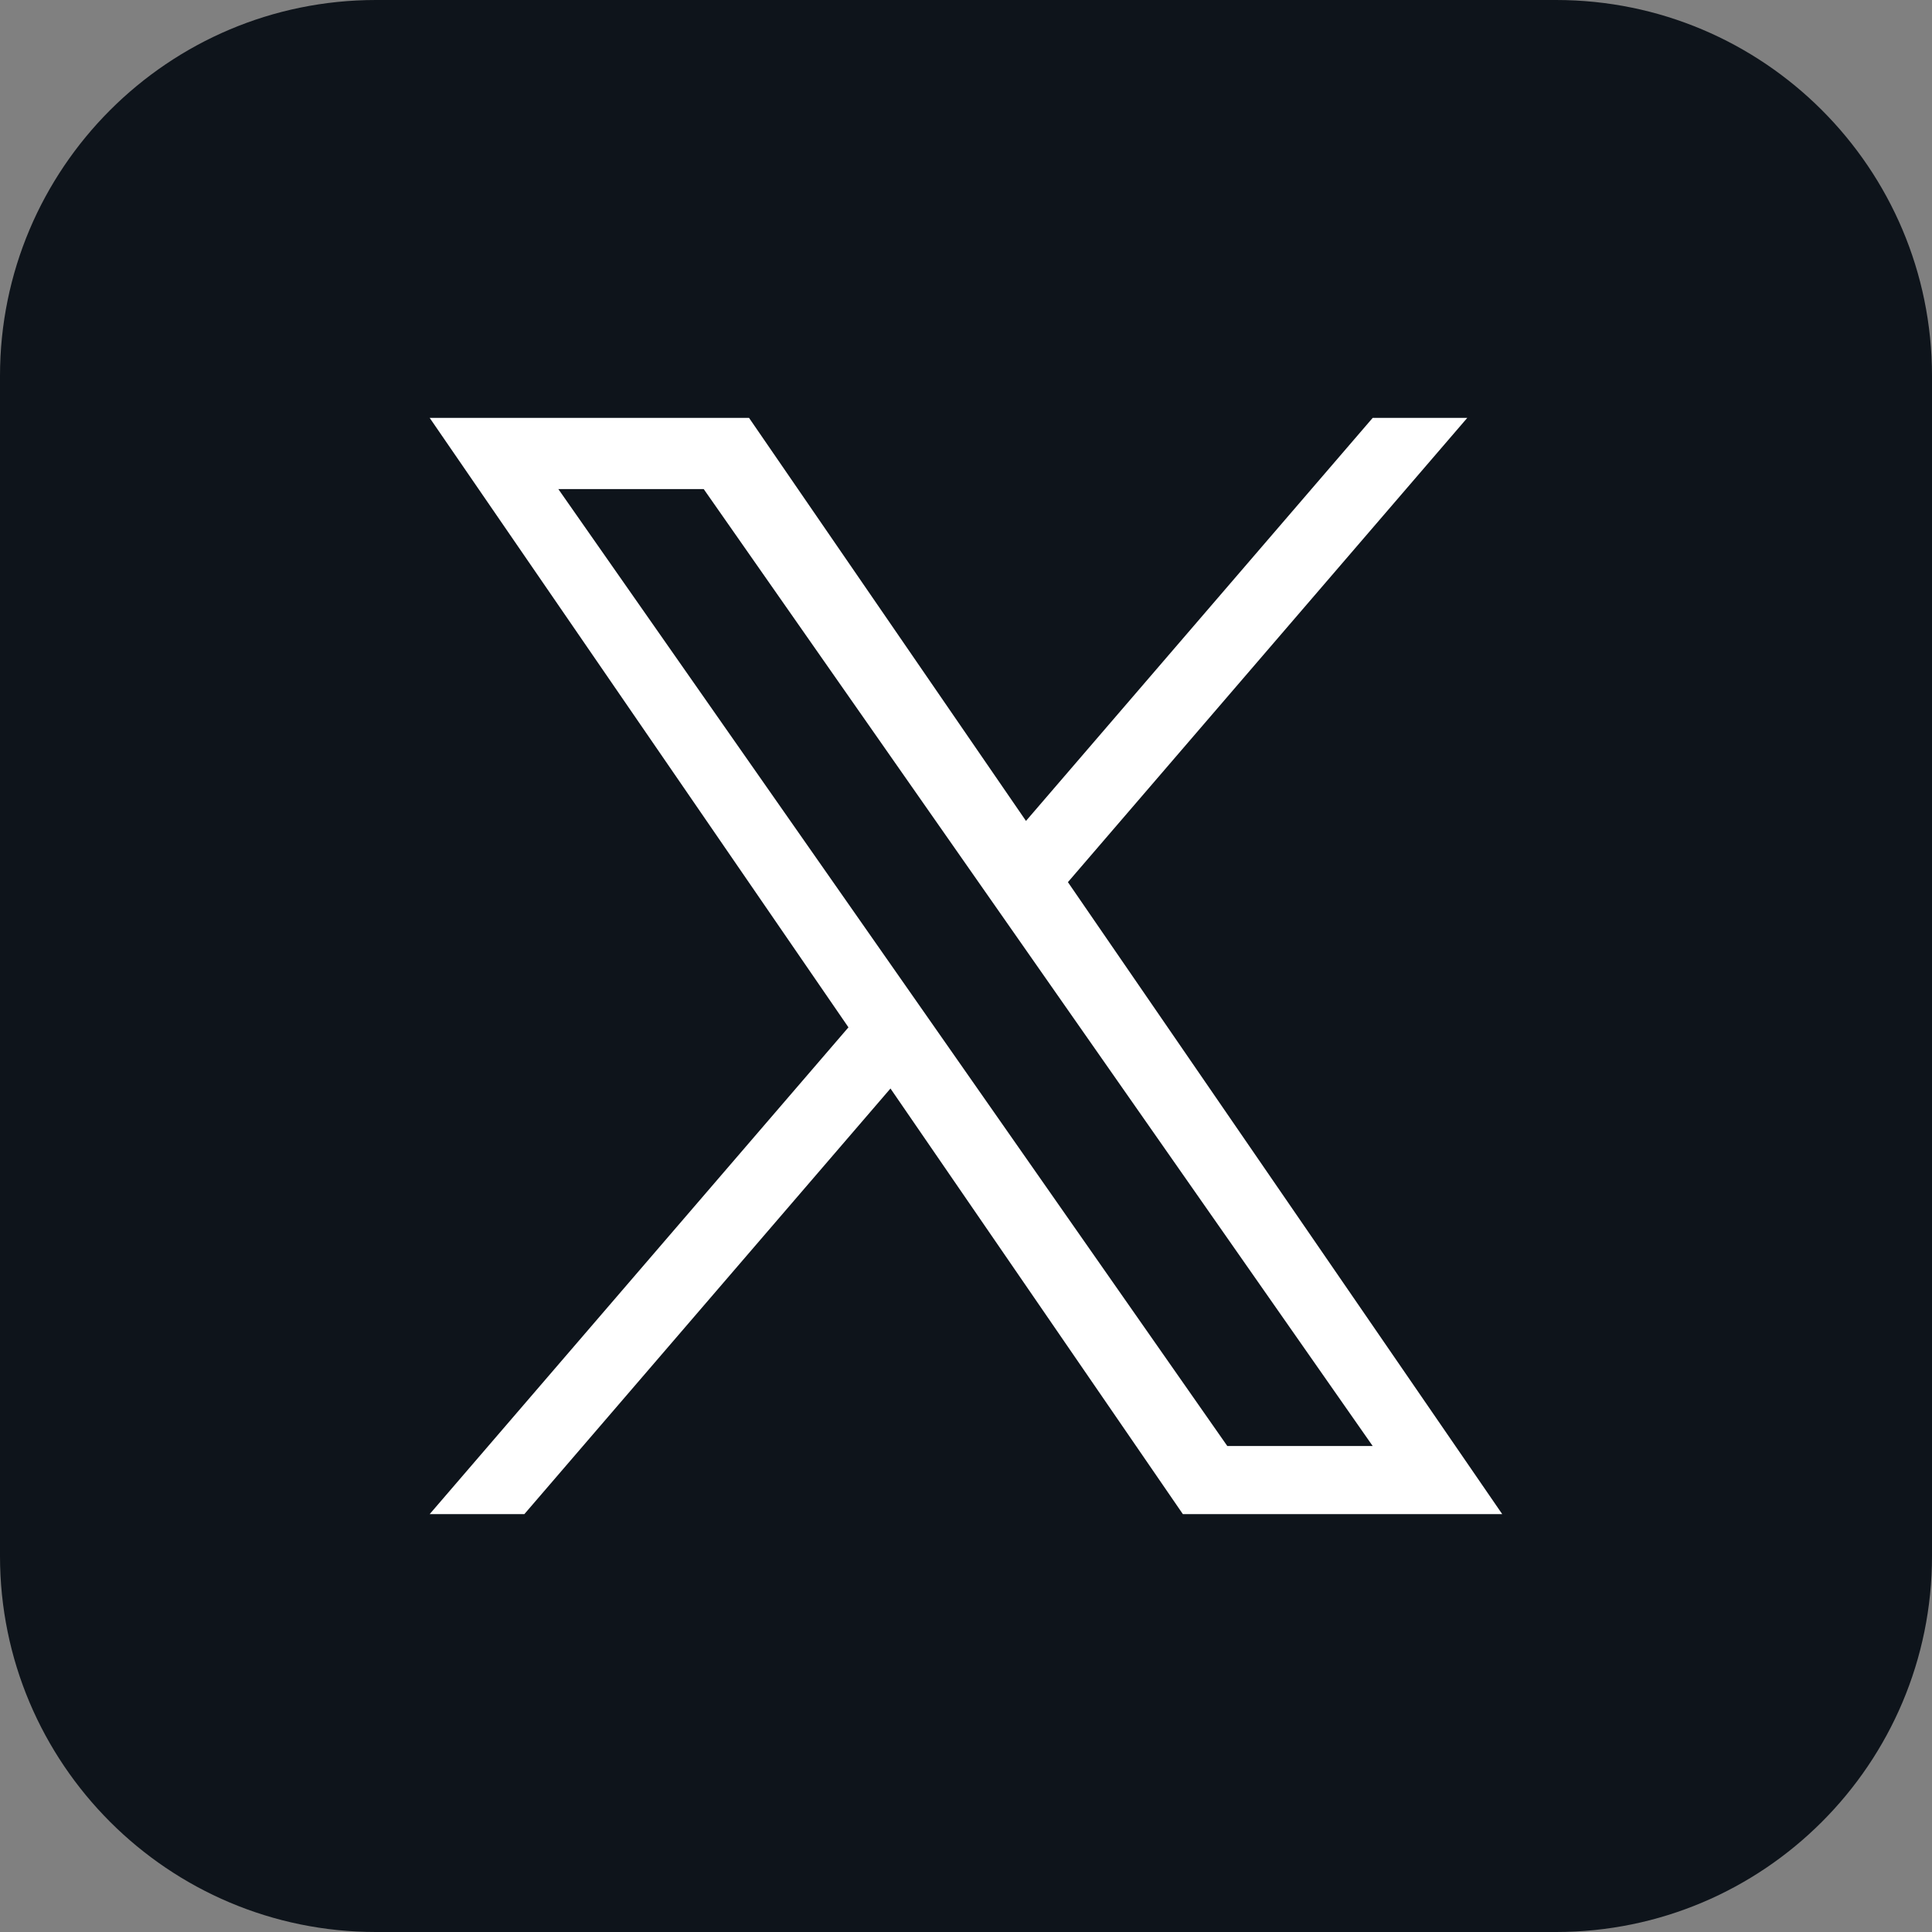<svg width="64" height="64" viewBox="0 0 64 64" fill="none" xmlns="http://www.w3.org/2000/svg">
<rect x="0" y="0" width="64" height="64" fill="#808080" stroke="none"/>
<g clip-path="url(#clip0_11_8)">
<path d="M51.546 0H12.454C5.576 0 0 5.576 0 12.454V51.546C0 58.424 5.576 64 12.454 64H51.546C58.424 64 64 58.424 64 51.546V12.454C64 5.576 58.424 0 51.546 0Z" fill="#0E141B"/>
<path d="M35.379 29.219L48.605 13.843H45.472L33.987 27.194L24.813 13.843H14.234L28.106 34.032L14.234 50.157H17.37L29.498 36.058L39.184 50.157H49.763L35.376 29.222L35.379 29.219ZM31.085 34.208L29.68 32.198L18.496 16.202H23.312L32.336 29.11L33.741 31.12L45.472 47.901H40.656L31.085 34.208Z" fill="white"/>
</g>
<defs>
<clipPath id="clip0_11_8">
<rect width="64" height="64" fill="white"/>
</clipPath>
</defs>
</svg>
